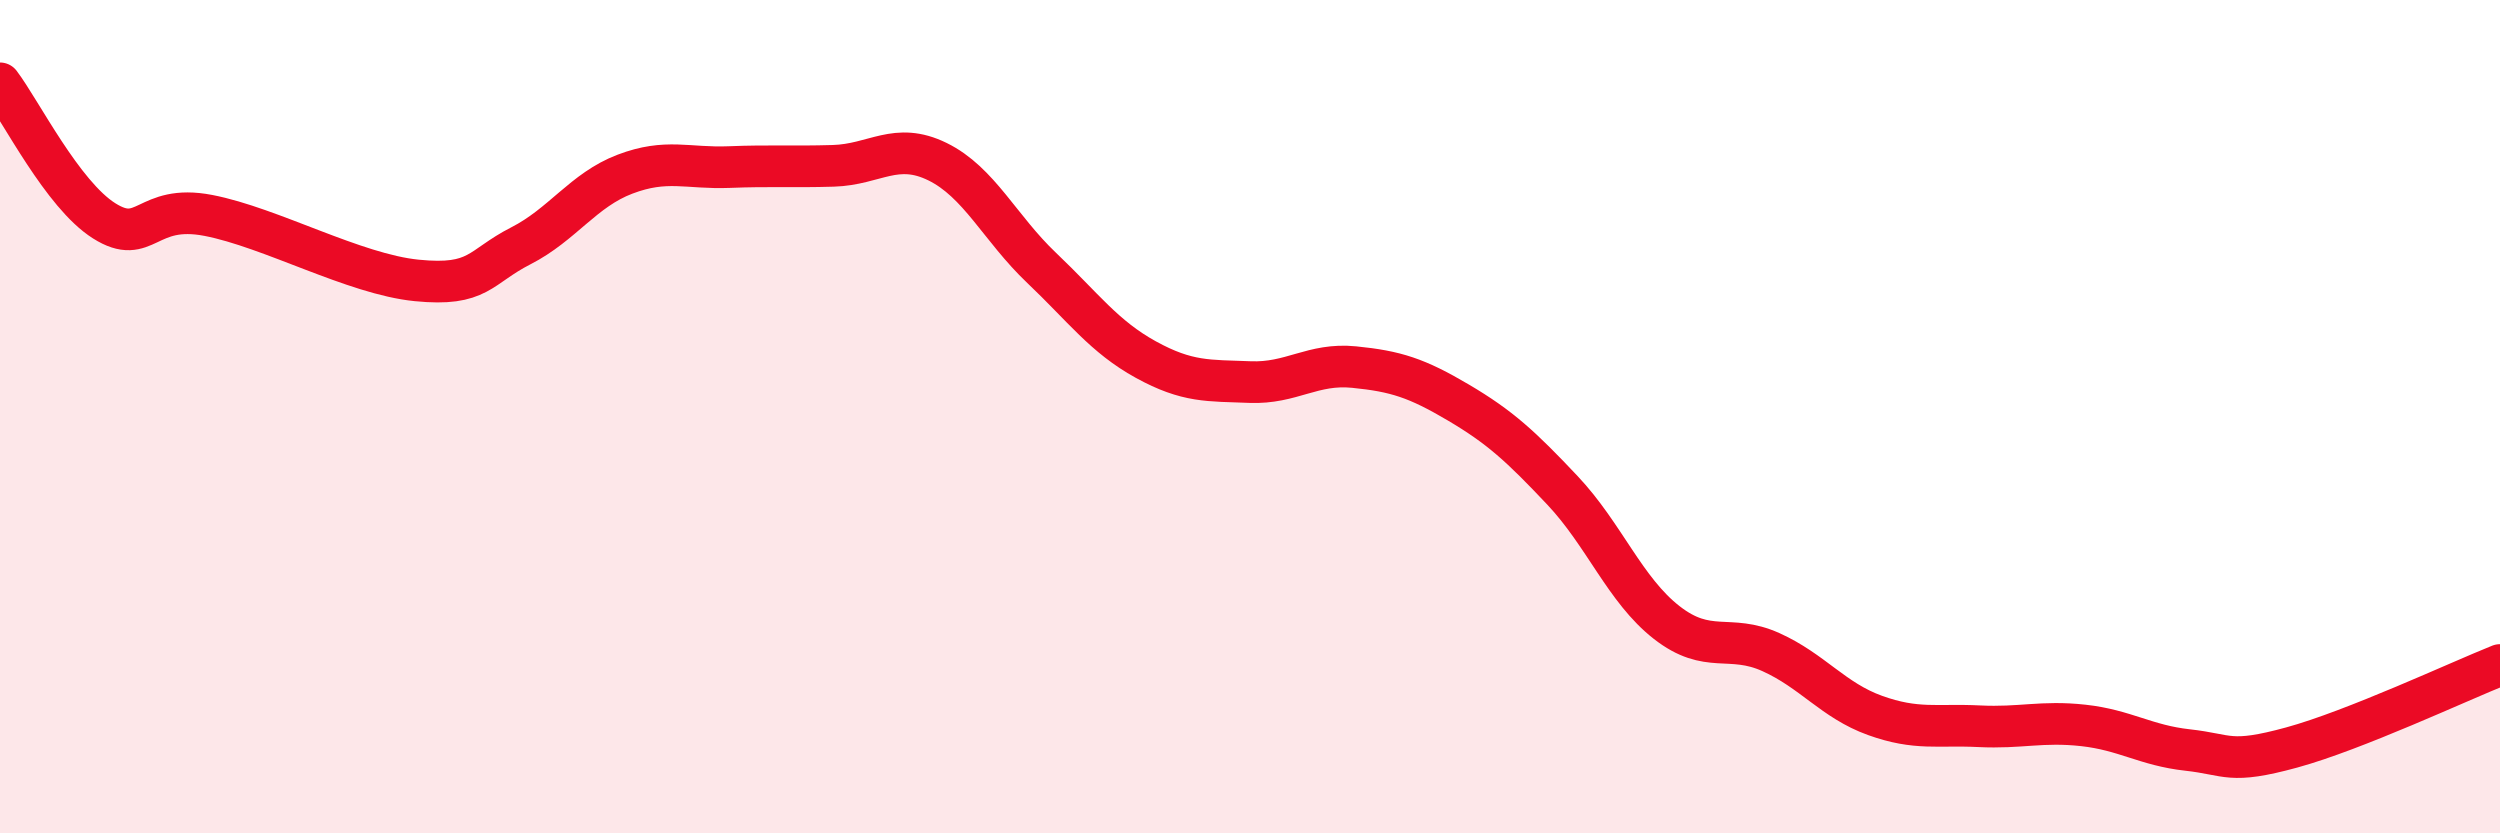 
    <svg width="60" height="20" viewBox="0 0 60 20" xmlns="http://www.w3.org/2000/svg">
      <path
        d="M 0,2 C 0.5,2.66 1.5,4.67 2.5,5.3 C 3.5,5.93 3.5,4.88 5,5.17 C 6.5,5.46 8.5,6.58 10,6.73 C 11.5,6.88 11.5,6.41 12.5,5.9 C 13.5,5.39 14,4.56 15,4.18 C 16,3.8 16.5,4.05 17.5,4.01 C 18.5,3.97 19,4.01 20,3.98 C 21,3.95 21.5,3.39 22.5,3.88 C 23.5,4.37 24,5.48 25,6.43 C 26,7.38 26.5,8.08 27.5,8.63 C 28.5,9.18 29,9.13 30,9.17 C 31,9.21 31.5,8.71 32.5,8.81 C 33.5,8.91 34,9.07 35,9.66 C 36,10.25 36.5,10.71 37.5,11.77 C 38.5,12.83 39,14.16 40,14.94 C 41,15.72 41.5,15.2 42.5,15.65 C 43.5,16.1 44,16.81 45,17.17 C 46,17.53 46.5,17.38 47.5,17.43 C 48.5,17.48 49,17.3 50,17.41 C 51,17.52 51.5,17.89 52.5,18 C 53.5,18.11 53.5,18.35 55,17.94 C 56.5,17.53 59,16.36 60,15.96L60 20L0 20Z"
        fill="#EB0A25"
        opacity="0.1"
        stroke-linecap="round"
        stroke-linejoin="round"
      />
      <path
        d="M 0,2 C 0.5,2.66 1.5,4.67 2.5,5.3 C 3.5,5.93 3.5,4.88 5,5.17 C 6.5,5.46 8.5,6.58 10,6.73 C 11.5,6.88 11.5,6.41 12.5,5.9 C 13.5,5.39 14,4.56 15,4.18 C 16,3.8 16.5,4.05 17.5,4.01 C 18.5,3.97 19,4.01 20,3.98 C 21,3.95 21.5,3.39 22.5,3.88 C 23.5,4.37 24,5.48 25,6.43 C 26,7.38 26.5,8.08 27.5,8.63 C 28.5,9.18 29,9.13 30,9.17 C 31,9.21 31.5,8.71 32.5,8.81 C 33.5,8.91 34,9.07 35,9.66 C 36,10.25 36.5,10.71 37.5,11.77 C 38.5,12.83 39,14.16 40,14.94 C 41,15.72 41.5,15.2 42.5,15.65 C 43.5,16.1 44,16.81 45,17.17 C 46,17.53 46.5,17.38 47.5,17.43 C 48.5,17.48 49,17.3 50,17.41 C 51,17.52 51.5,17.89 52.5,18 C 53.5,18.11 53.5,18.35 55,17.94 C 56.5,17.53 59,16.36 60,15.96"
        stroke="#EB0A25"
        stroke-width="1"
        fill="none"
        stroke-linecap="round"
        stroke-linejoin="round"
      />
    </svg>
  